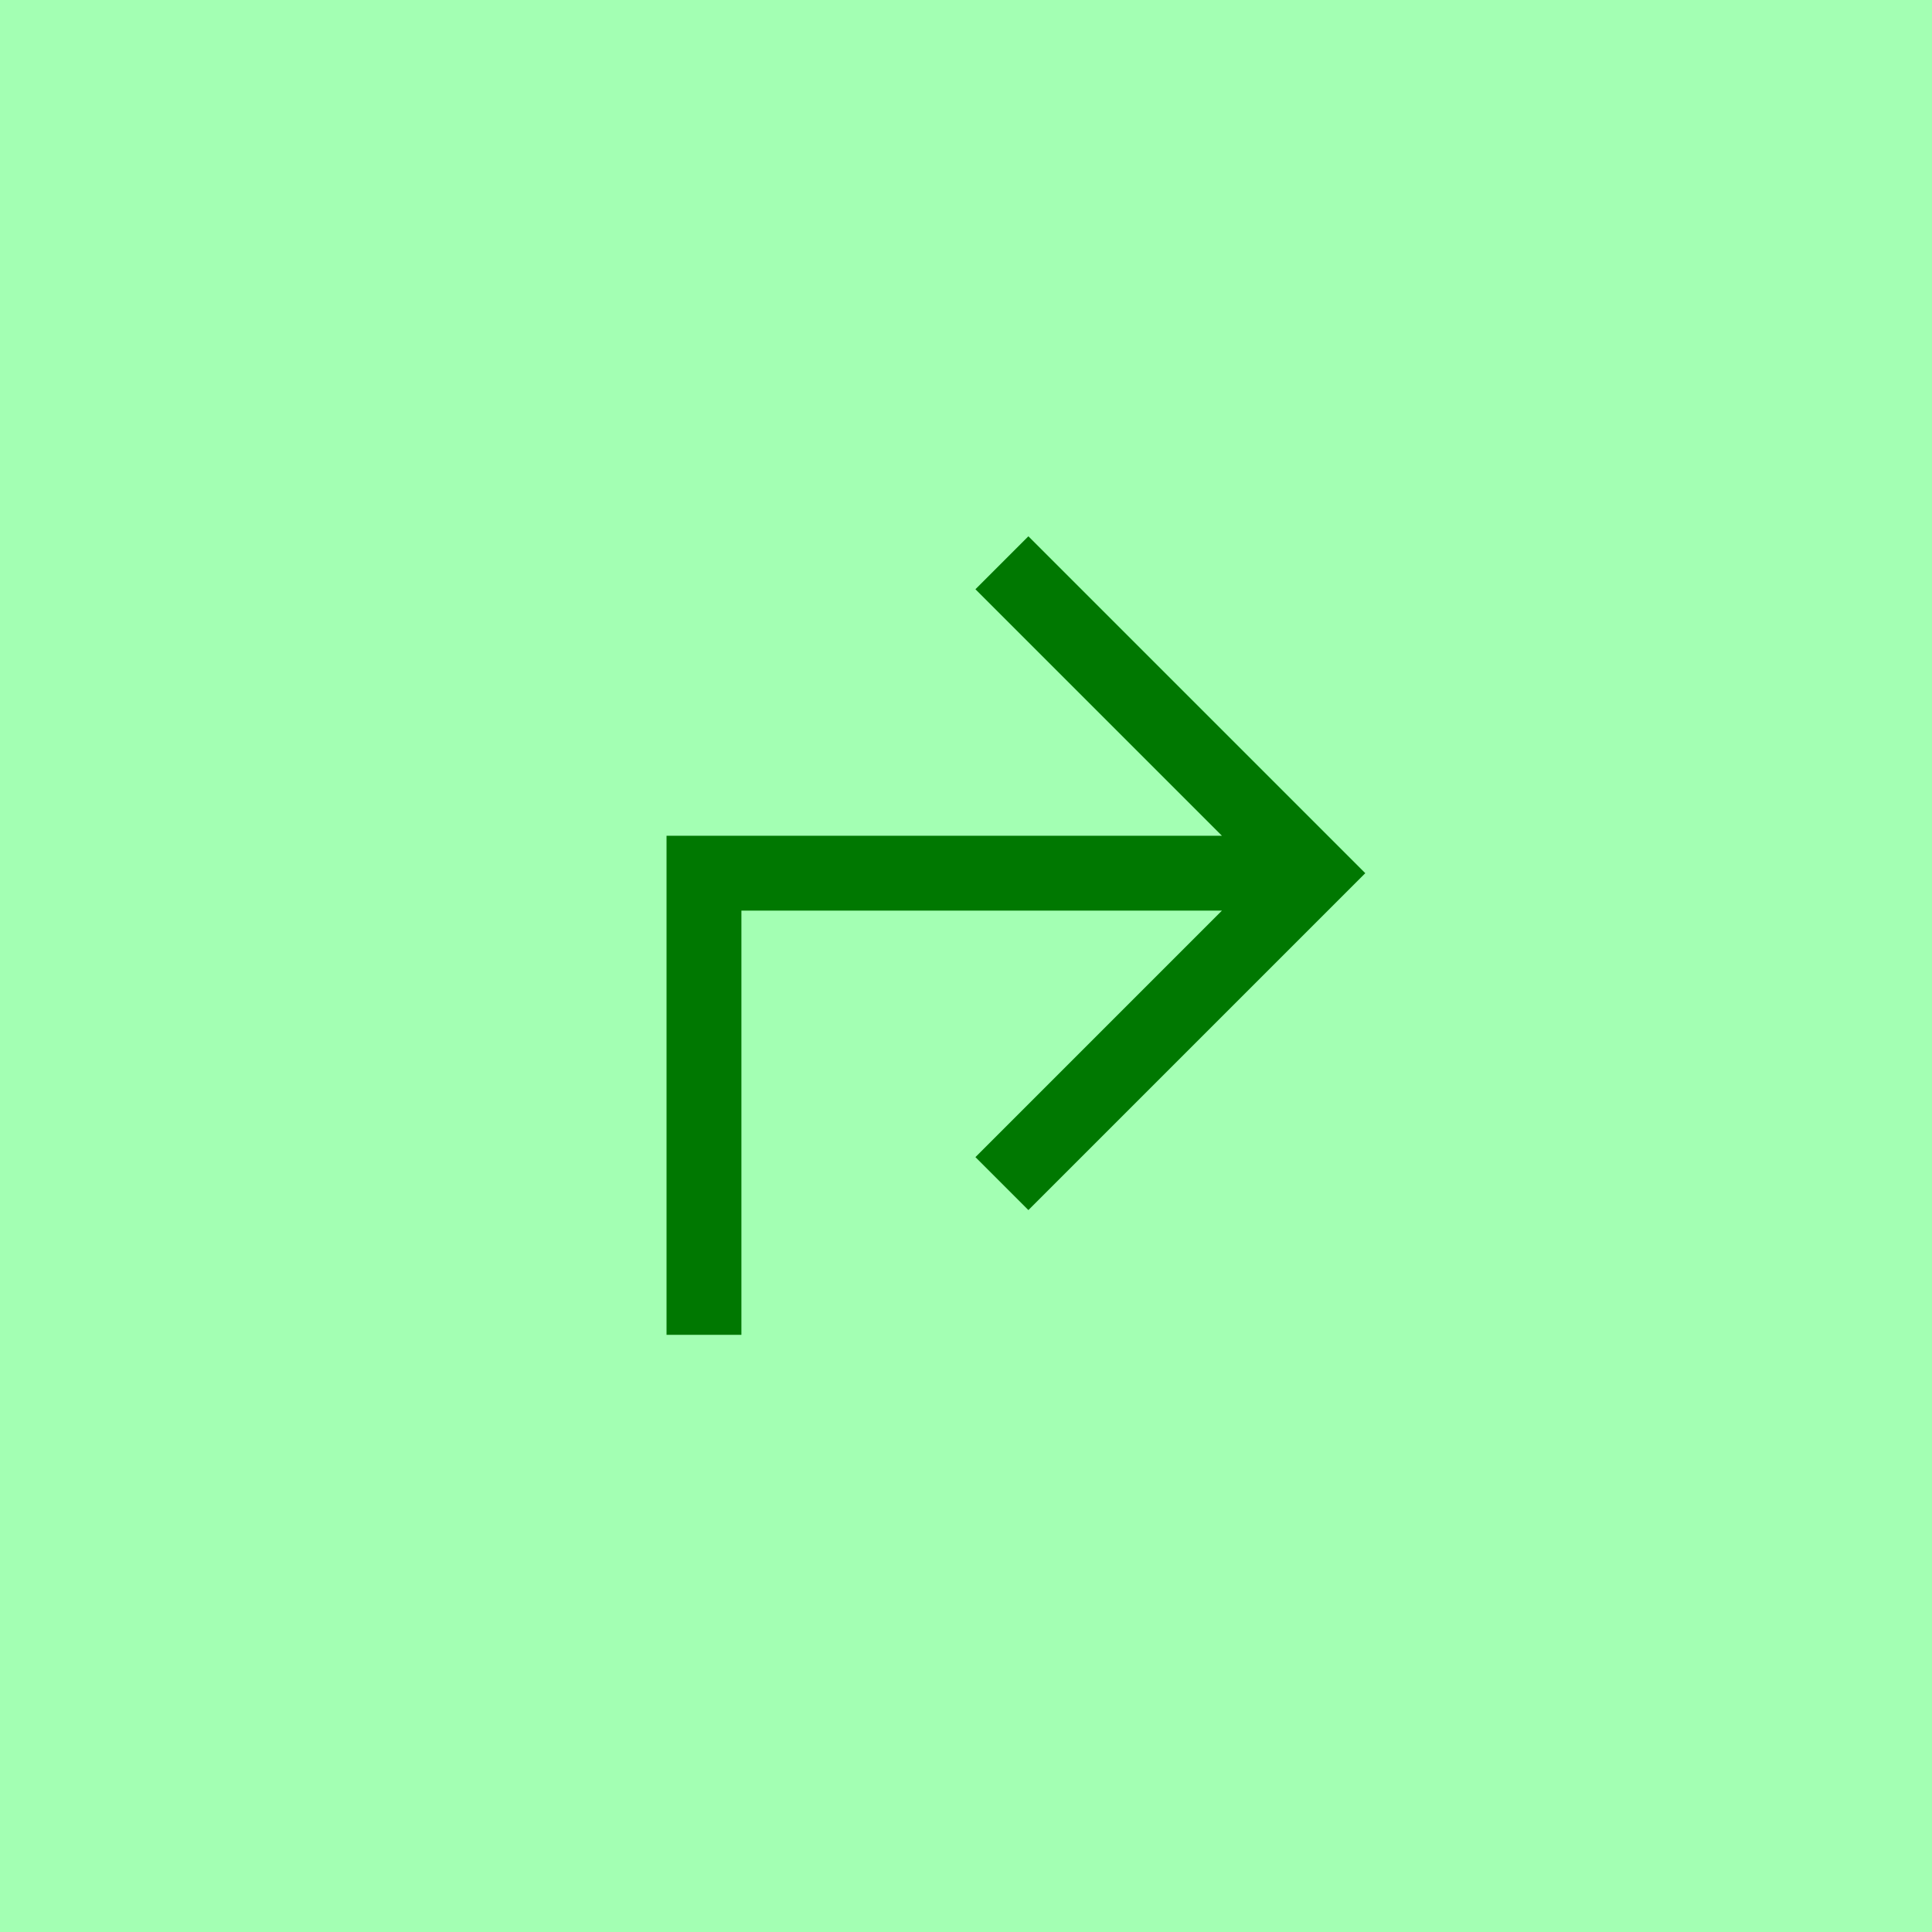<?xml version="1.0" encoding="UTF-8" standalone="no"?>
<!DOCTYPE svg PUBLIC "-//W3C//DTD SVG 1.1//EN" "http://www.w3.org/Graphics/SVG/1.1/DTD/svg11.dtd">
<svg width="100%" height="100%" viewBox="0 0 40 40" version="1.1" xmlns="http://www.w3.org/2000/svg" xmlns:xlink="http://www.w3.org/1999/xlink" xml:space="preserve" xmlns:serif="http://www.serif.com/" style="fill-rule:evenodd;clip-rule:evenodd;stroke-linejoin:round;stroke-miterlimit:2;">
    <g transform="matrix(1,0,0,1,-720,-200.63)">
        <g transform="matrix(0.5,0,0,0.5,700,180.63)">
            <rect x="40" y="40" width="80" height="80" style="fill:rgb(0,255,47);fill-opacity:0.36;"/>
        </g>
        <g transform="matrix(0.031,0,0,0.031,740,220)">
            <g transform="matrix(1,0,0,1,-400,-400)">
                <path d="M570.93,383.333L250,383.333L250,666.667L200,666.667L200,333.333L570.93,333.333L406.297,168.699L441.663,133.331L666.667,358.333L441.663,583.337L406.297,547.967L570.93,383.333Z" style="fill:rgb(0,120,1);fill-rule:nonzero;"/>
            </g>
        </g>
    </g>
</svg>

